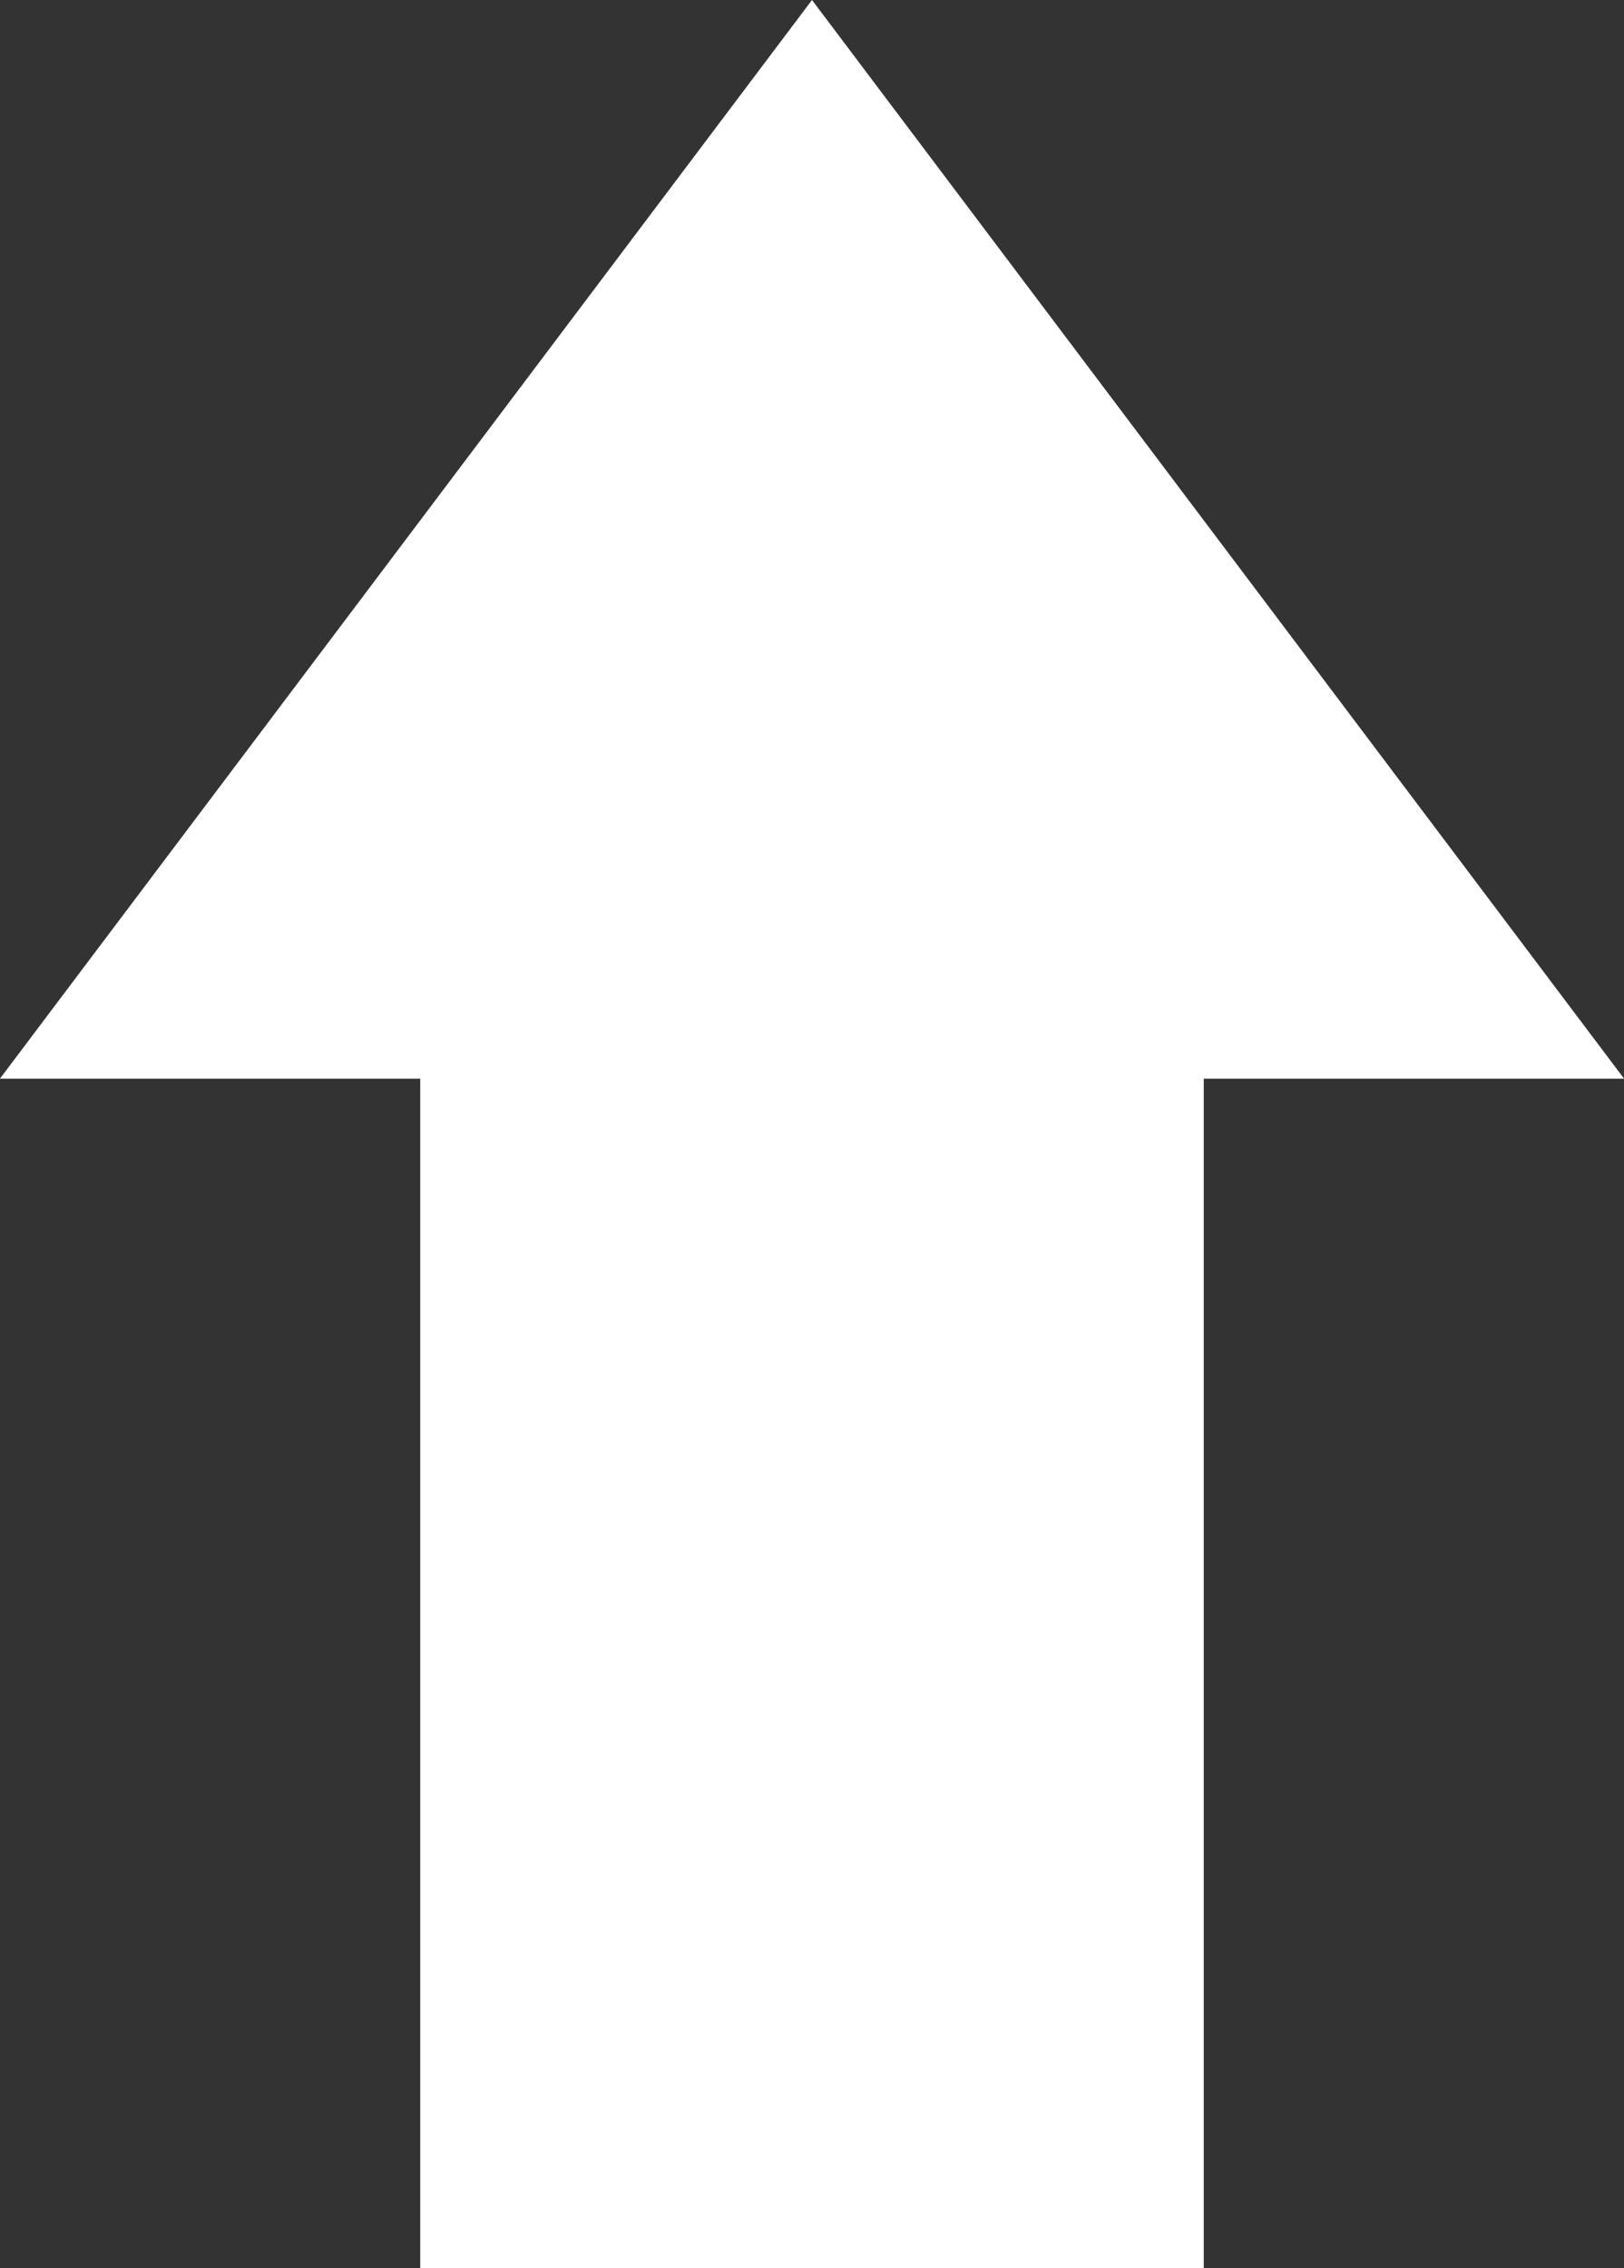 <svg xmlns="http://www.w3.org/2000/svg" width="111" height="155" viewBox="0 0 111 155">
  <rect x="0" y="0" width="111" height="155" fill="#333333" stroke="none"/>
  <defs>
    <style>
      .cls-1 {
        fill: #fff;
        fill-rule: evenodd;
      }
    </style>
  </defs>
  <path id="hoverBox-arrow.svg" class="cls-1" d="M231.277,2021v-81.28h28.729L204.5,1866l-55.506,73.72h28.729V2021h53.554Z" transform="translate(-149 -1866)"/>
</svg>
